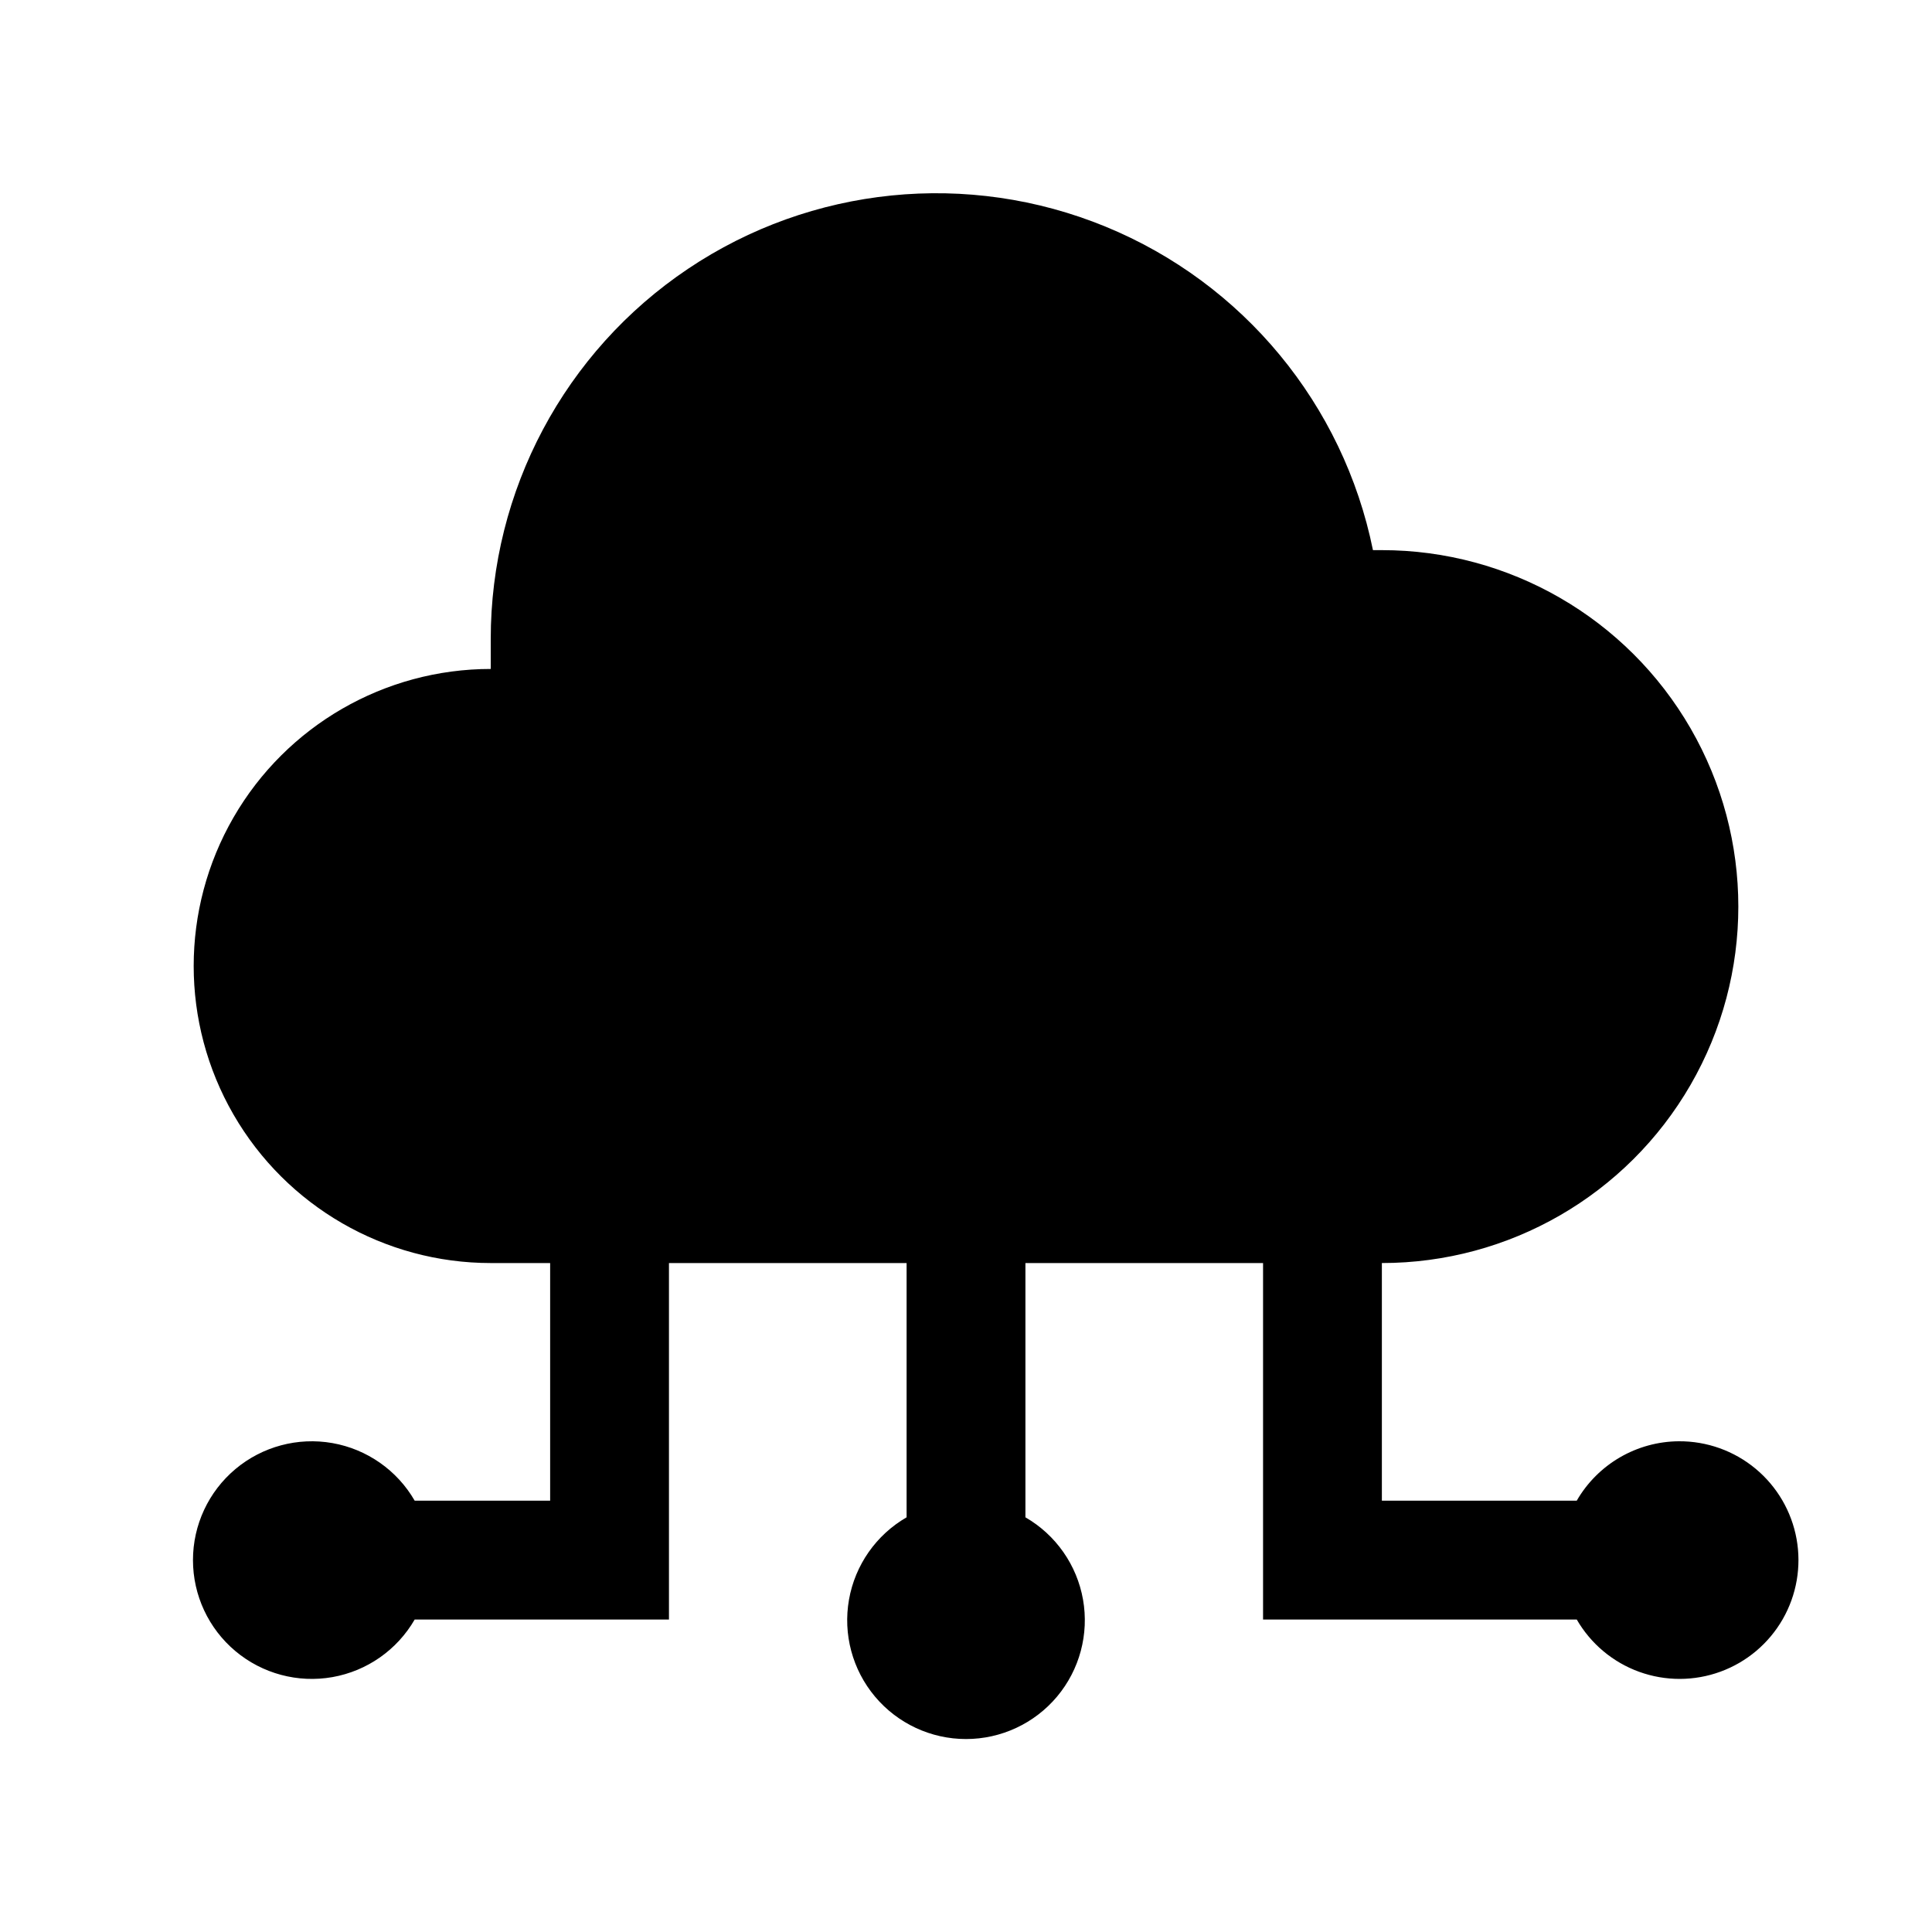 <?xml version="1.0" encoding="UTF-8"?>
<!-- Uploaded to: ICON Repo, www.svgrepo.com, Generator: ICON Repo Mixer Tools -->
<svg fill="#000000" width="800px" height="800px" version="1.1" viewBox="144 144 512 512" xmlns="http://www.w3.org/2000/svg">
 <path d="m588.93 525.95c-11.18 0.07-21.488 6.062-27.078 15.746h-51.641v-62.977c33.75 0 64.934-18.004 81.809-47.23 16.875-29.23 16.875-65.238 0-94.465-16.875-29.227-48.059-47.234-81.809-47.234h-2.363c-7.84-38.605-34.414-70.762-70.855-85.727-36.441-14.969-77.949-10.777-110.66 11.176s-52.32 58.773-52.281 98.168v7.871c-28.125 0-54.113 15.004-68.176 39.359-14.062 24.359-14.062 54.367 0 78.723s40.051 39.359 68.176 39.359h15.742v62.977h-35.895c-4.656-8.062-12.637-13.648-21.801-15.266-9.168-1.617-18.578 0.906-25.711 6.887-7.129 5.984-11.246 14.816-11.246 24.121 0 9.309 4.117 18.141 11.246 24.121 7.133 5.984 16.543 8.508 25.711 6.891 9.164-1.617 17.145-7.207 21.801-15.266h67.383v-94.465h62.977v67.383c-8.059 4.656-13.648 12.637-15.266 21.805-1.617 9.164 0.906 18.578 6.891 25.707 5.981 7.129 14.812 11.246 24.121 11.246 9.305 0 18.137-4.117 24.121-11.246 5.981-7.129 8.504-16.543 6.887-25.707-1.617-9.168-7.203-17.148-15.266-21.805v-67.383h62.977v94.465h83.129c3.707 6.418 9.559 11.328 16.531 13.855 6.969 2.527 14.605 2.516 21.566-0.035 6.961-2.547 12.801-7.473 16.488-13.902 3.688-6.434 4.988-13.961 3.672-21.254-1.316-7.297-5.168-13.895-10.871-18.633-5.703-4.734-12.895-7.309-20.309-7.266z"/>
</svg>